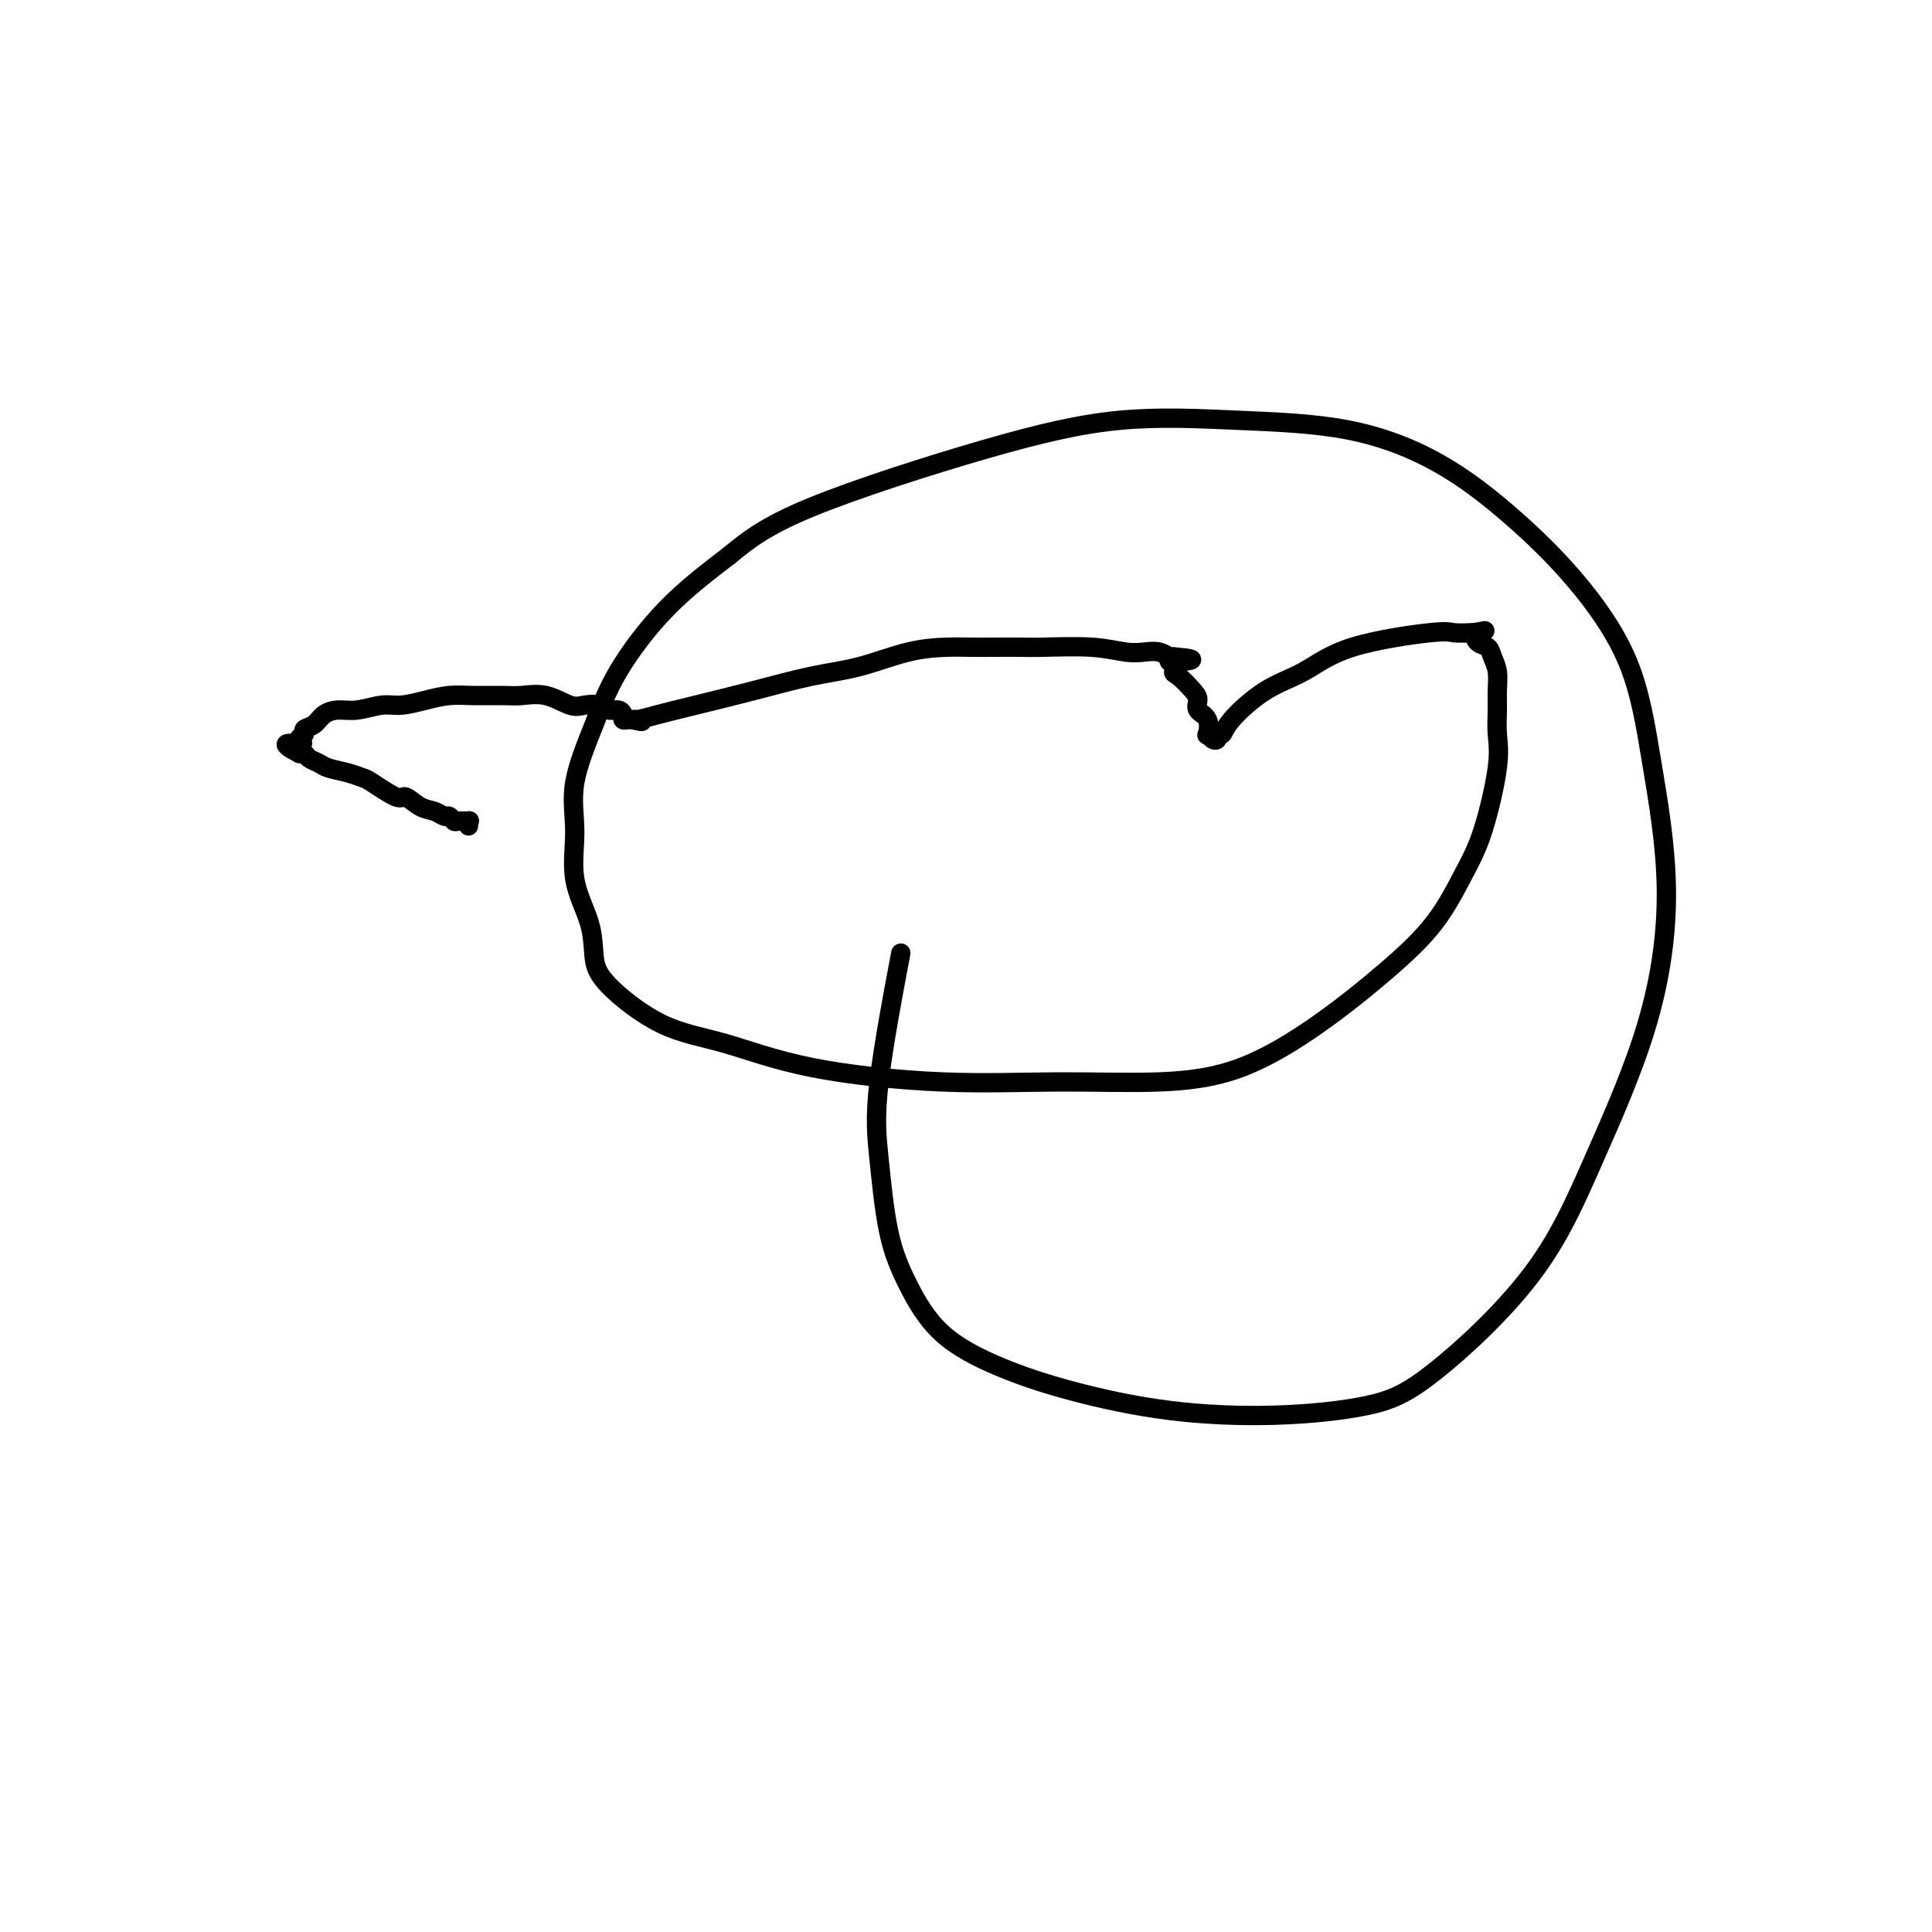 <svg viewBox='0 0 400 400' version='1.1' xmlns='http://www.w3.org/2000/svg' xmlns:xlink='http://www.w3.org/1999/xlink'><g fill='none' stroke='#000000' stroke-width='4' stroke-linecap='round' stroke-linejoin='round'><path d='M97,171c-0.054,-0.425 -0.109,-0.850 0,-1c0.109,-0.150 0.381,-0.025 0,0c-0.381,0.025 -1.414,-0.049 -2,0c-0.586,0.049 -0.726,0.222 -1,0c-0.274,-0.222 -0.683,-0.838 -1,-1c-0.317,-0.162 -0.543,0.131 -1,0c-0.457,-0.131 -1.145,-0.687 -2,-1c-0.855,-0.313 -1.877,-0.384 -3,-1c-1.123,-0.616 -2.347,-1.776 -3,-2c-0.653,-0.224 -0.735,0.487 -2,0c-1.265,-0.487 -3.714,-2.172 -5,-3c-1.286,-0.828 -1.409,-0.799 -2,-1c-0.591,-0.201 -1.650,-0.632 -3,-1c-1.350,-0.368 -2.992,-0.673 -4,-1c-1.008,-0.327 -1.380,-0.676 -2,-1c-0.620,-0.324 -1.486,-0.623 -2,-1c-0.514,-0.377 -0.677,-0.832 -1,-1c-0.323,-0.168 -0.807,-0.048 -1,0c-0.193,0.048 -0.097,0.024 0,0'/><path d='M62,156c-5.396,-2.725 -1.387,-2.039 0,-2c1.387,0.039 0.153,-0.570 0,-1c-0.153,-0.430 0.777,-0.679 1,-1c0.223,-0.321 -0.259,-0.712 0,-1c0.259,-0.288 1.258,-0.474 2,-1c0.742,-0.526 1.225,-1.394 2,-2c0.775,-0.606 1.840,-0.950 3,-1c1.160,-0.050 2.413,0.193 4,0c1.587,-0.193 3.507,-0.822 5,-1c1.493,-0.178 2.560,0.096 4,0c1.440,-0.096 3.255,-0.561 5,-1c1.745,-0.439 3.421,-0.852 5,-1c1.579,-0.148 3.063,-0.032 5,0c1.937,0.032 4.328,-0.019 6,0c1.672,0.019 2.626,0.109 4,0c1.374,-0.109 3.169,-0.418 5,0c1.831,0.418 3.698,1.561 5,2c1.302,0.439 2.037,0.173 3,0c0.963,-0.173 2.152,-0.253 3,0c0.848,0.253 1.355,0.838 2,1c0.645,0.162 1.430,-0.100 2,0c0.570,0.100 0.926,0.563 1,1c0.074,0.437 -0.134,0.848 0,1c0.134,0.152 0.610,0.043 1,0c0.390,-0.043 0.695,-0.022 1,0'/><path d='M131,149c3.052,0.763 1.683,0.171 1,0c-0.683,-0.171 -0.679,0.077 0,0c0.679,-0.077 2.032,-0.481 4,-1c1.968,-0.519 4.550,-1.155 8,-2c3.450,-0.845 7.766,-1.901 12,-3c4.234,-1.099 8.385,-2.242 12,-3c3.615,-0.758 6.692,-1.131 10,-2c3.308,-0.869 6.846,-2.233 10,-3c3.154,-0.767 5.924,-0.937 8,-1c2.076,-0.063 3.460,-0.018 5,0c1.540,0.018 3.237,0.008 5,0c1.763,-0.008 3.591,-0.016 5,0c1.409,0.016 2.397,0.056 5,0c2.603,-0.056 6.821,-0.207 10,0c3.179,0.207 5.320,0.774 7,1c1.680,0.226 2.898,0.113 4,0c1.102,-0.113 2.089,-0.226 3,0c0.911,0.226 1.745,0.792 2,1c0.255,0.208 -0.070,0.060 0,0c0.070,-0.060 0.535,-0.030 1,0'/><path d='M243,136c7.270,0.567 1.944,0.985 0,1c-1.944,0.015 -0.506,-0.372 0,0c0.506,0.372 0.081,1.504 0,2c-0.081,0.496 0.182,0.358 1,1c0.818,0.642 2.191,2.064 3,3c0.809,0.936 1.053,1.384 1,2c-0.053,0.616 -0.404,1.398 0,2c0.404,0.602 1.562,1.024 2,2c0.438,0.976 0.155,2.506 0,3c-0.155,0.494 -0.182,-0.048 0,0c0.182,0.048 0.573,0.686 1,1c0.427,0.314 0.891,0.303 1,0c0.109,-0.303 -0.136,-0.897 0,-1c0.136,-0.103 0.654,0.286 1,0c0.346,-0.286 0.519,-1.247 2,-3c1.481,-1.753 4.268,-4.298 7,-6c2.732,-1.702 5.409,-2.561 8,-4c2.591,-1.439 5.097,-3.458 10,-5c4.903,-1.542 12.205,-2.607 16,-3c3.795,-0.393 4.084,-0.112 5,0c0.916,0.112 2.458,0.056 4,0'/><path d='M305,131c4.123,-0.575 1.932,-0.514 1,0c-0.932,0.514 -0.604,1.481 0,2c0.604,0.519 1.482,0.591 2,1c0.518,0.409 0.674,1.154 1,2c0.326,0.846 0.822,1.793 1,3c0.178,1.207 0.039,2.673 0,4c-0.039,1.327 0.021,2.514 0,4c-0.021,1.486 -0.122,3.272 0,5c0.122,1.728 0.468,3.398 0,7c-0.468,3.602 -1.752,9.134 -3,13c-1.248,3.866 -2.462,6.064 -4,9c-1.538,2.936 -3.401,6.608 -6,10c-2.599,3.392 -5.933,6.502 -10,10c-4.067,3.498 -8.865,7.384 -14,11c-5.135,3.616 -10.606,6.962 -16,9c-5.394,2.038 -10.710,2.768 -17,3c-6.290,0.232 -13.555,-0.033 -21,0c-7.445,0.033 -15.069,0.365 -24,0c-8.931,-0.365 -19.167,-1.428 -27,-3c-7.833,-1.572 -13.262,-3.652 -18,-5c-4.738,-1.348 -8.784,-1.963 -13,-4c-4.216,-2.037 -8.603,-5.497 -11,-8c-2.397,-2.503 -2.803,-4.050 -3,-6c-0.197,-1.950 -0.184,-4.303 -1,-7c-0.816,-2.697 -2.460,-5.737 -3,-9c-0.540,-3.263 0.022,-6.749 0,-10c-0.022,-3.251 -0.630,-6.266 0,-10c0.630,-3.734 2.499,-8.186 4,-12c1.501,-3.814 2.635,-6.988 5,-11c2.365,-4.012 5.961,-8.860 10,-13c4.039,-4.140 8.519,-7.570 13,-11'/><path d='M151,115c4.049,-3.335 7.673,-6.173 17,-10c9.327,-3.827 24.358,-8.643 36,-12c11.642,-3.357 19.897,-5.253 28,-6c8.103,-0.747 16.055,-0.343 24,0c7.945,0.343 15.882,0.626 23,2c7.118,1.374 13.418,3.837 19,7c5.582,3.163 10.447,7.024 15,11c4.553,3.976 8.793,8.068 13,13c4.207,4.932 8.380,10.706 11,17c2.620,6.294 3.687,13.109 5,21c1.313,7.891 2.872,16.858 3,26c0.128,9.142 -1.176,18.459 -4,28c-2.824,9.541 -7.167,19.307 -11,28c-3.833,8.693 -7.155,16.315 -13,24c-5.845,7.685 -14.213,15.435 -20,20c-5.787,4.565 -8.993,5.945 -14,7c-5.007,1.055 -11.814,1.785 -19,2c-7.186,0.215 -14.750,-0.084 -22,-1c-7.250,-0.916 -14.187,-2.449 -20,-4c-5.813,-1.551 -10.503,-3.120 -15,-5c-4.497,-1.880 -8.803,-4.070 -12,-7c-3.197,-2.930 -5.287,-6.600 -7,-10c-1.713,-3.400 -3.050,-6.530 -4,-11c-0.950,-4.470 -1.512,-10.281 -2,-15c-0.488,-4.719 -0.901,-8.348 0,-16c0.901,-7.652 3.114,-19.329 4,-24c0.886,-4.671 0.443,-2.335 0,0'/></g>
</svg>